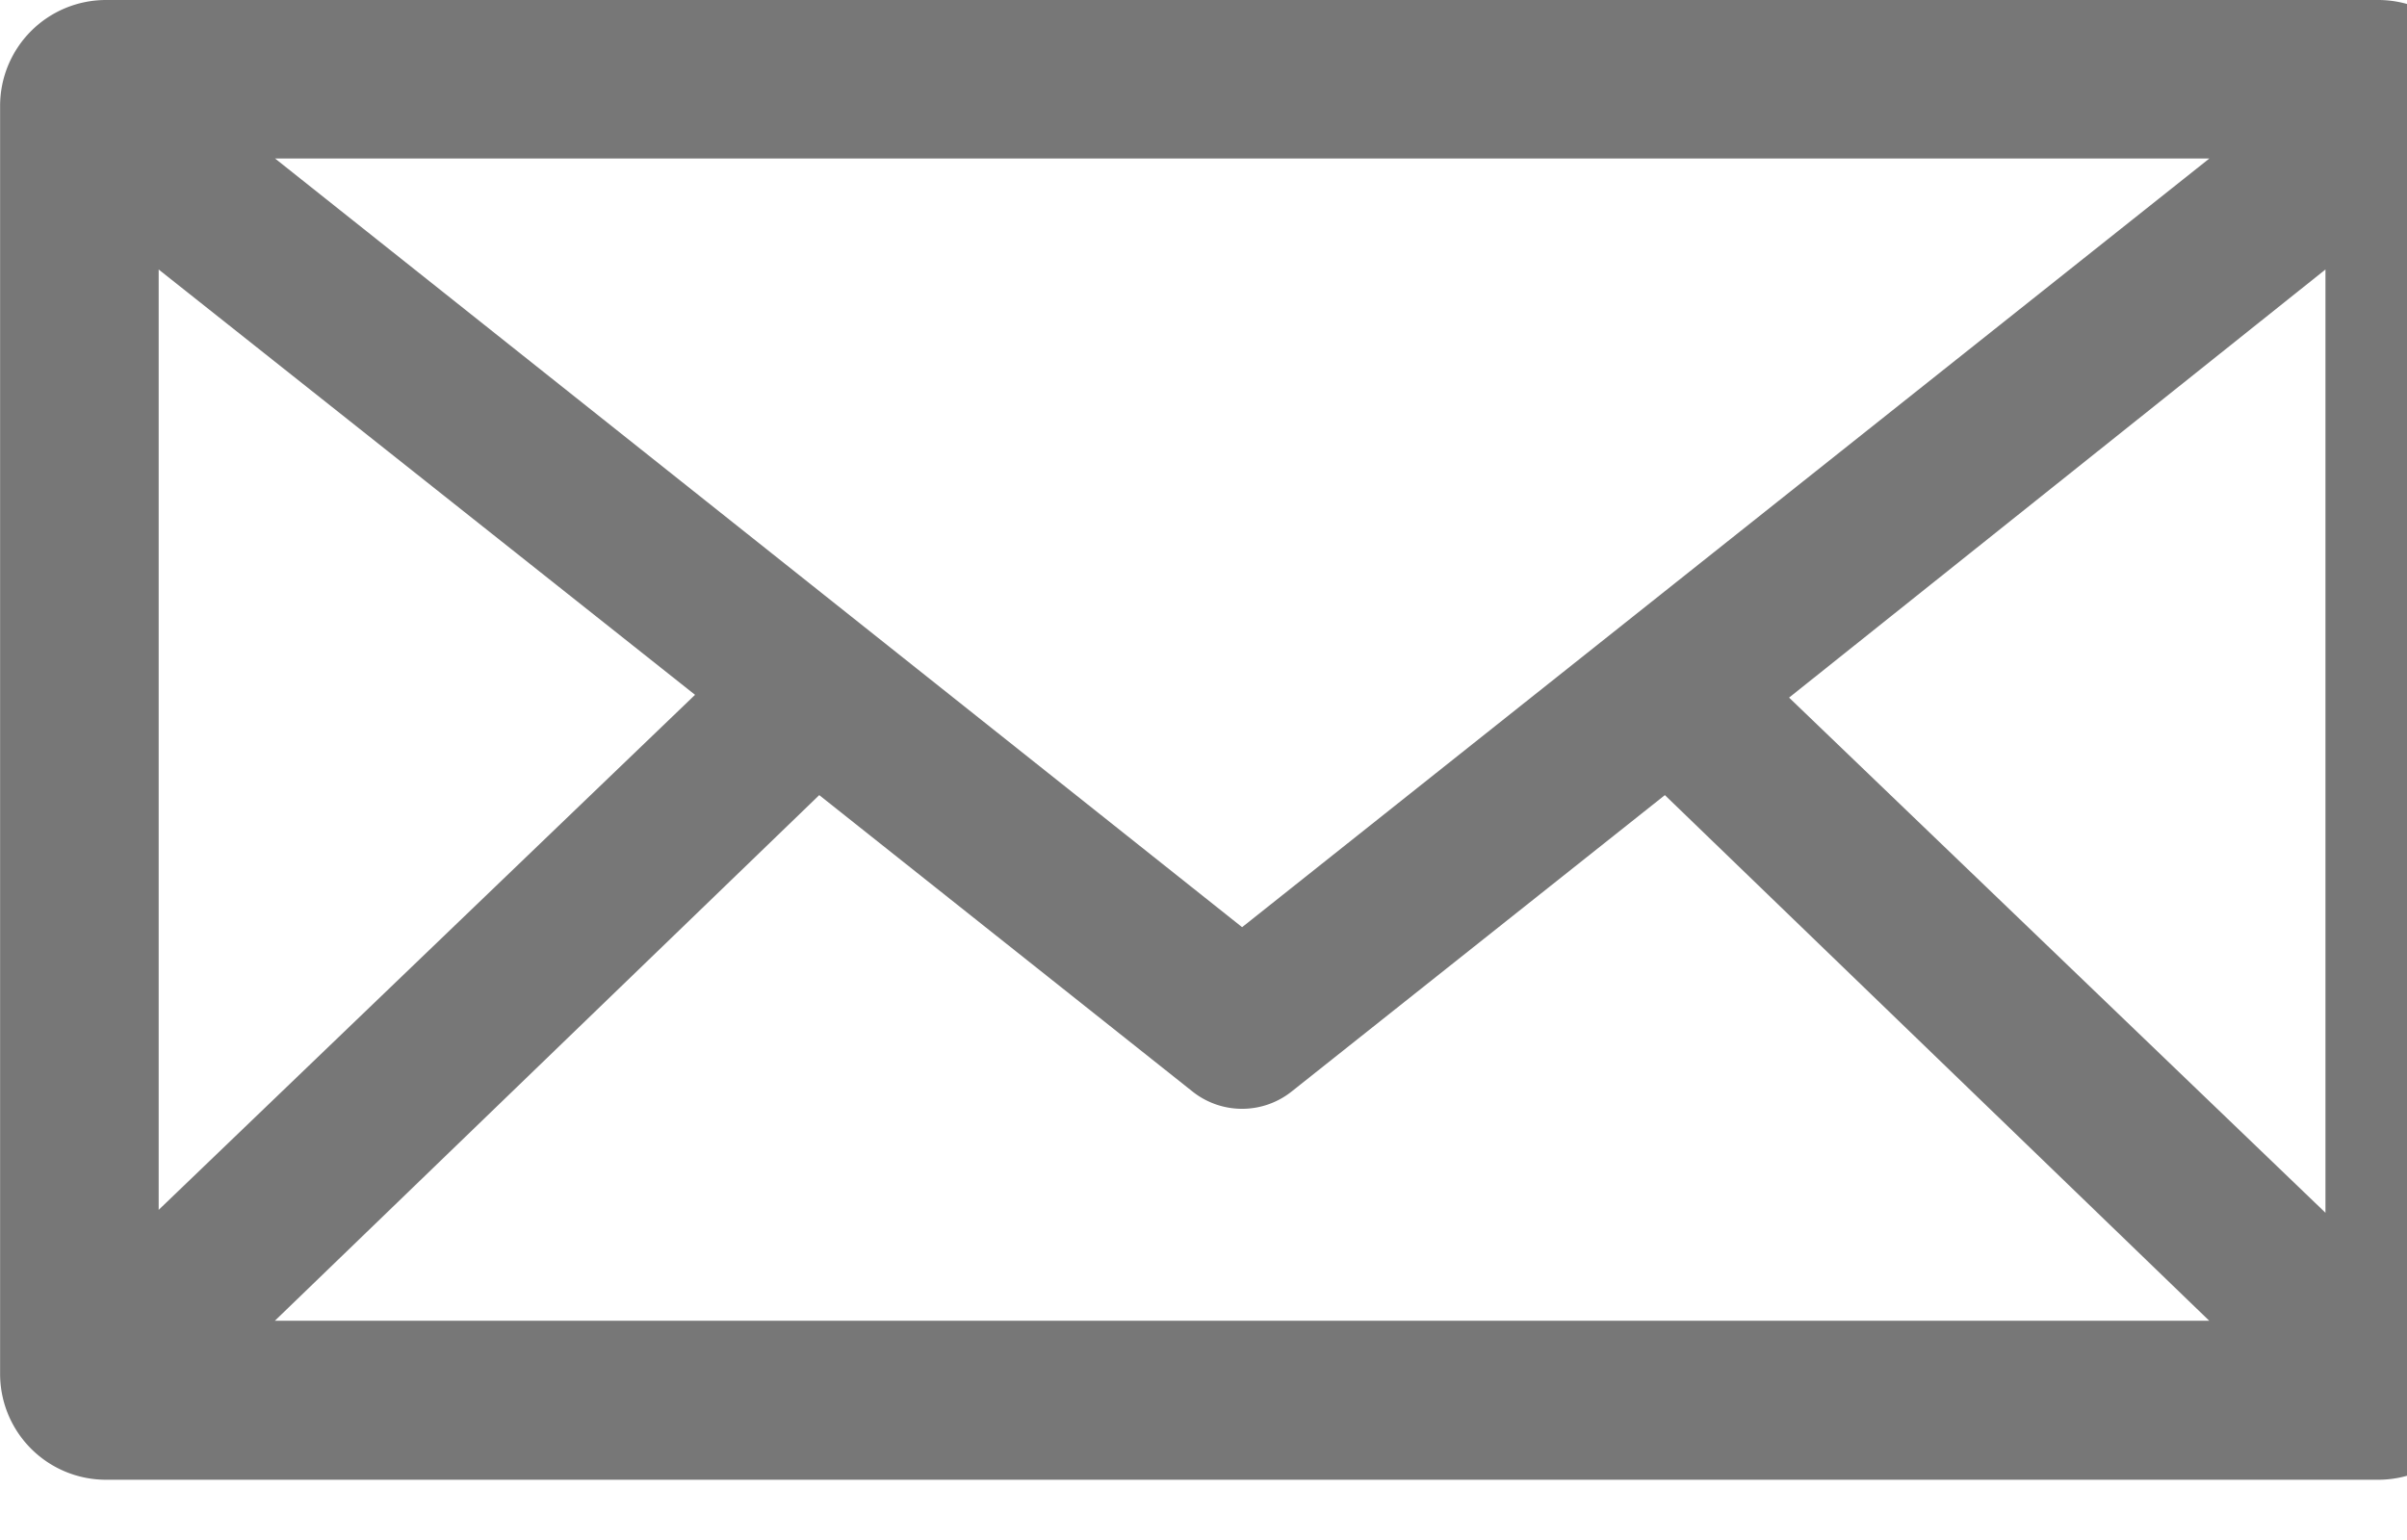 <svg xmlns="http://www.w3.org/2000/svg" fill="#777" viewBox="0 0 25 16">
    <path data-name="Path 7" class="cls-1" d="M1.101 0a1.1 1.1 0 00-1.1 1.1v13.174a1.1 1.1 0 001.1 1.1h23.6a1.1 1.1 0 001.1-1.1V1.1a1.1 1.1 0 00-1.1-1.1zm1.756 1.647h20.09L12.901 9.633zM1.648 2.8l5.571 4.419-5.571 5.351zm22.505 0v9.8l-5.571-5.352zM8.509 8.261l3.87 3.074a.827.827 0 001.043 0l3.87-3.074 5.654 5.461H2.855l5.654-5.461z"/>
</svg>